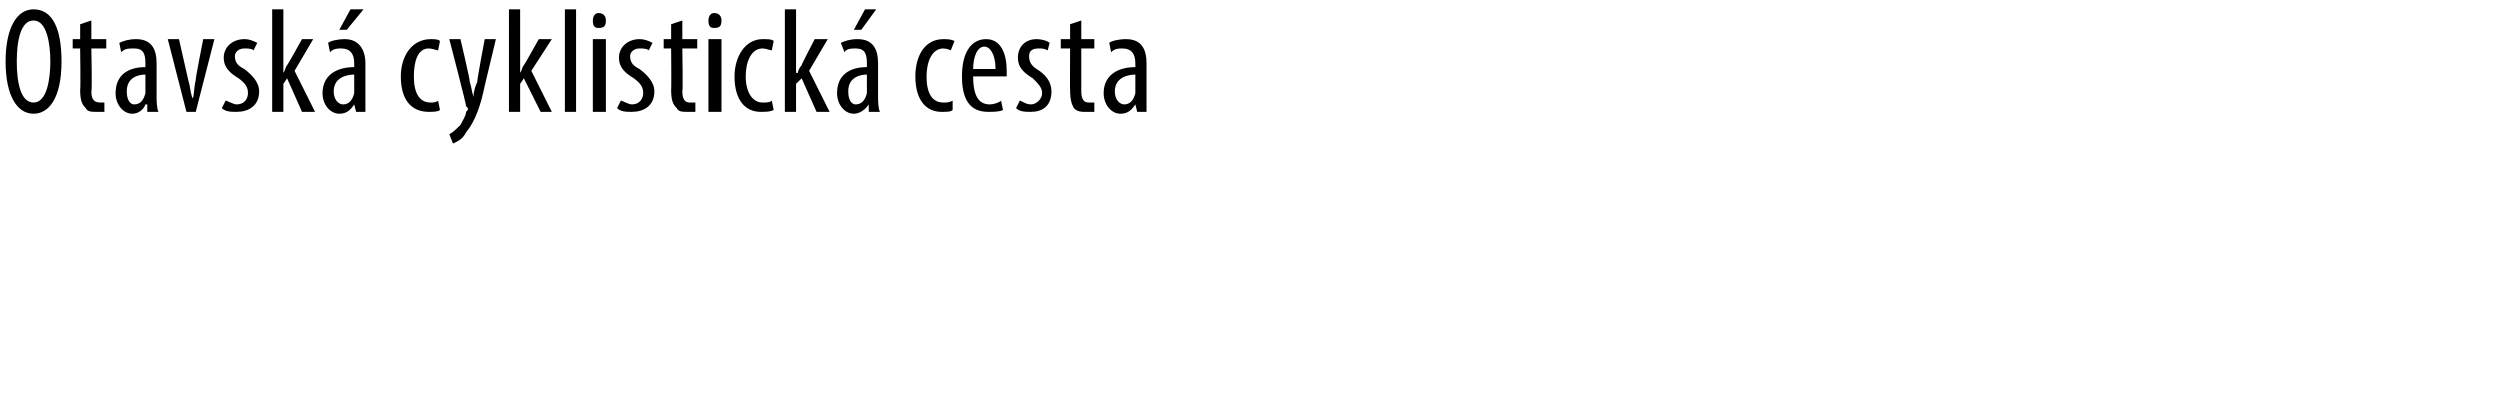 <?xml version="1.0" standalone="no"?><!DOCTYPE svg PUBLIC "-//W3C//DTD SVG 1.1//EN" "http://www.w3.org/Graphics/SVG/1.1/DTD/svg11.dtd"><svg xmlns="http://www.w3.org/2000/svg" version="1.1" width="134.1px" height="22px" viewBox="0 0 134.1 22"><desc>Otavsk cyklistick cesta</desc><defs/><g id="Polygon117616"><path d="m3.3 3.3c0 2-.7 2.8-1.5 2.8c-.9 0-1.5-1-1.5-2.8C.3 1.5.9.5 1.8.5c1 0 1.5 1 1.5 2.8zm-2.4 0c0 1.1.2 2.2.9 2.2c.7 0 .9-1.2.9-2.2c0-1-.2-2.2-.9-2.2c-.7 0-.9 1.1-.9 2.2zm4-2.2v1h.8v.5h-.8s.05 2.3 0 2.3c0 .5.2.6.5.6h.2v.5h-.4c-.3 0-.5 0-.6-.2c-.2-.2-.3-.4-.3-1c.03.04 0-2.2 0-2.2h-.4v-.5h.4v-.8l.6-.2zm3 4.9v-.4h-.1c-.1.3-.4.5-.7.5c-.5 0-.9-.5-.9-1.1c0-1 .7-1.4 1.6-1.4v-.2c0-.5-.1-.8-.6-.8c-.3 0-.5 0-.7.2l-.1-.5c.2-.1.5-.2.9-.2c.8 0 1.1.5 1.1 1.3v1.7c0 .3 0 .7.1.9h-.6zm-.1-2c-.3 0-1 .1-1 .9c0 .5.2.7.4.7c.3 0 .5-.2.6-.6v-1zm1.8-1.9l.5 2.2c.1.3.1.6.2.9s.1-.6.2-.9c-.04 0 .4-2.2.4-2.2h.6l-1 3.9h-.5L9 2.1h.6zm2.5 3.3c.1 0 .4.2.6.2c.4 0 .6-.3.6-.6c0-.3-.1-.5-.5-.8c-.5-.3-.8-.6-.8-1.1c0-.6.5-1 1.1-1c.3 0 .5.1.7.2l-.2.4c-.1-.1-.3-.1-.5-.1c-.3 0-.5.2-.5.4c0 .3.1.5.5.7c.4.3.8.7.8 1.2c0 .8-.6 1.1-1.2 1.1c-.3 0-.6 0-.8-.2l.2-.4zm3.1-1.5s.01.03 0 0c.1-.1.1-.3.2-.4c.02 0 .8-1.4.8-1.4h.6l-1 1.7L16.9 6h-.7l-.8-1.8l-.2.3v1.5h-.6V.5h.6v3.4zM19.1 6l-.1-.4s0-.01 0 0c-.2.3-.4.5-.8.5c-.5 0-.9-.5-.9-1.1c0-1 .8-1.4 1.7-1.4v-.2c0-.5-.2-.8-.7-.8c-.2 0-.4 0-.6.2l-.1-.5c.1-.1.5-.2.9-.2c.7 0 1.1.5 1.1 1.3v2.6h-.5zM19 4c-.3 0-1.1.1-1.1.9c0 .5.3.7.5.7c.3 0 .5-.2.6-.6v-1zm.5-3.5l-.9 1.1h-.4l.6-1.1h.7zm4.1 5.4c-.1.1-.4.1-.6.1c-.9 0-1.5-.6-1.5-1.9c0-1.1.6-2 1.6-2c.2 0 .4 0 .5.1l-.1.5c-.1 0-.3-.1-.5-.1c-.6 0-.8.7-.8 1.5c0 .9.3 1.4.9 1.4c.1 0 .3 0 .4-.1l.1.5zm1.1-3.8s.53 2.25.5 2.3c.1.3.1.5.2.8c0-.3.1-.6.2-.8c-.03-.04.4-2.3.4-2.3h.6L26 4.6c-.2 1-.5 1.9-1 2.5c-.2.4-.5.5-.7.6l-.2-.5c.2-.1.4-.3.6-.5c.1-.2.3-.5.3-.7c.1-.1.1-.1.1-.2l-.1-.1c.04 0-.9-3.6-.9-3.6h.6zm3.2 1.8s.01.03 0 0c.1-.1.1-.3.2-.4c.02 0 .8-1.4.8-1.4h.7l-1.1 1.7L29.6 6h-.6l-.9-1.8l-.2.3v1.5h-.6V.5h.6v3.4zM30.3.5h.6v5.5h-.6V.5zM31.8 6V2.1h.7v3.9h-.7zm.7-4.9c0 .3-.1.4-.4.4c-.2 0-.3-.1-.3-.4c0-.2.1-.4.3-.4c.3 0 .4.2.4.4zm.8 4.3c.1 0 .4.2.6.2c.4 0 .6-.3.6-.6c0-.3-.1-.5-.5-.8c-.5-.3-.8-.6-.8-1.1c0-.6.5-1 1.1-1c.3 0 .5.1.7.2l-.2.4c-.1-.1-.3-.1-.5-.1c-.3 0-.5.2-.5.4c0 .3.1.5.5.7c.4.3.8.7.8 1.2c0 .8-.6 1.1-1.2 1.1c-.3 0-.6 0-.8-.2l.2-.4zm3.3-4.3v1h.8v.5h-.8s.04 2.3 0 2.3c0 .5.2.6.4.6h.3v.5h-.4c-.3 0-.5 0-.6-.2c-.2-.2-.3-.4-.3-1c.02.04 0-2.2 0-2.2h-.4v-.5h.4v-.8l.6-.2zM38 6V2.1h.7v3.9h-.7zm.7-4.9c0 .3-.1.4-.4.4c-.2 0-.3-.1-.3-.4c0-.2.1-.4.3-.4c.3 0 .4.2.4.4zm2.8 4.8c-.2.1-.4.1-.7.1c-.8 0-1.4-.6-1.4-1.9c0-1.1.6-2 1.5-2c.3 0 .5 0 .6.1l-.1.5c-.1 0-.3-.1-.5-.1c-.6 0-.9.7-.9 1.5c0 .9.4 1.4.9 1.4c.2 0 .4 0 .5-.1l.1.5zm1.2-2s.06.03.1 0c0-.1.1-.3.2-.4c-.03 0 .7-1.4.7-1.4h.7l-1 1.7L44.5 6h-.7L43 4.2l-.3.3v1.5h-.6V.5h.6v3.4zM46.6 6v-.4s-.05-.01 0 0c-.2.3-.5.5-.8.5c-.5 0-.9-.5-.9-1.1c0-1 .7-1.4 1.6-1.4v-.2c0-.5-.1-.8-.6-.8c-.2 0-.5 0-.6.2l-.2-.5c.2-.1.5-.2.9-.2c.8 0 1.1.5 1.1 1.3v1.7c0 .3 0 .7.1.9h-.6zm-.1-2c-.3 0-1 .1-1 .9c0 .5.2.7.4.7c.3 0 .5-.2.6-.6v-1zM47 .5l-.8 1.1h-.4l.6-1.1h.6zm4.1 5.4c-.1.1-.3.1-.6.1c-.8 0-1.4-.6-1.4-1.9c0-1.1.5-2 1.5-2c.2 0 .4 0 .6.1l-.2.5s-.2-.1-.4-.1c-.6 0-.9.7-.9 1.5c0 .9.3 1.4.9 1.4c.2 0 .3 0 .5-.1v.5zm1.1-1.8c0 1.2.4 1.5.9 1.5c.2 0 .5-.1.6-.2l.1.5c-.2.1-.5.1-.8.1c-1 0-1.4-.7-1.4-1.9c0-1.3.5-2 1.3-2c.8 0 1.1.8 1.1 1.7v.3h-1.8zm1.2-.4c0-.8-.3-1.2-.6-1.2c-.4 0-.6.6-.6 1.2h1.2zm1.3 1.7c.1 0 .3.2.6.2c.3 0 .6-.3.6-.6c0-.3-.2-.5-.5-.8c-.5-.3-.8-.6-.8-1.1c0-.6.4-1 1-1c.3 0 .6.1.7.2l-.1.4c-.2-.1-.3-.1-.5-.1c-.4 0-.5.2-.5.4c0 .3.1.5.4.7c.5.3.8.7.8 1.2c0 .8-.5 1.1-1.1 1.1c-.3 0-.6 0-.8-.2l.2-.4zM58 1.1v1h.7v.5h-.7v2.3c0 .5.2.6.4.6h.3v.5h-.5c-.2 0-.4 0-.6-.2c-.1-.2-.2-.4-.2-1c-.01.04 0-2.2 0-2.2h-.5v-.5h.5v-.8l.6-.2zM61 6l-.1-.4s0-.01 0 0c-.2.3-.4.5-.8.5c-.5 0-.9-.5-.9-1.1c0-1 .8-1.4 1.7-1.4v-.2c0-.5-.2-.8-.7-.8c-.2 0-.4 0-.6.2l-.1-.5c.1-.1.5-.2.9-.2c.8 0 1.1.5 1.1 1.3v2.6h-.5zm-.1-2c-.3 0-1.1.1-1.1.9c0 .5.3.7.5.7c.3 0 .5-.2.6-.6v-1z" stroke="none" fill="#000"/></g></svg>